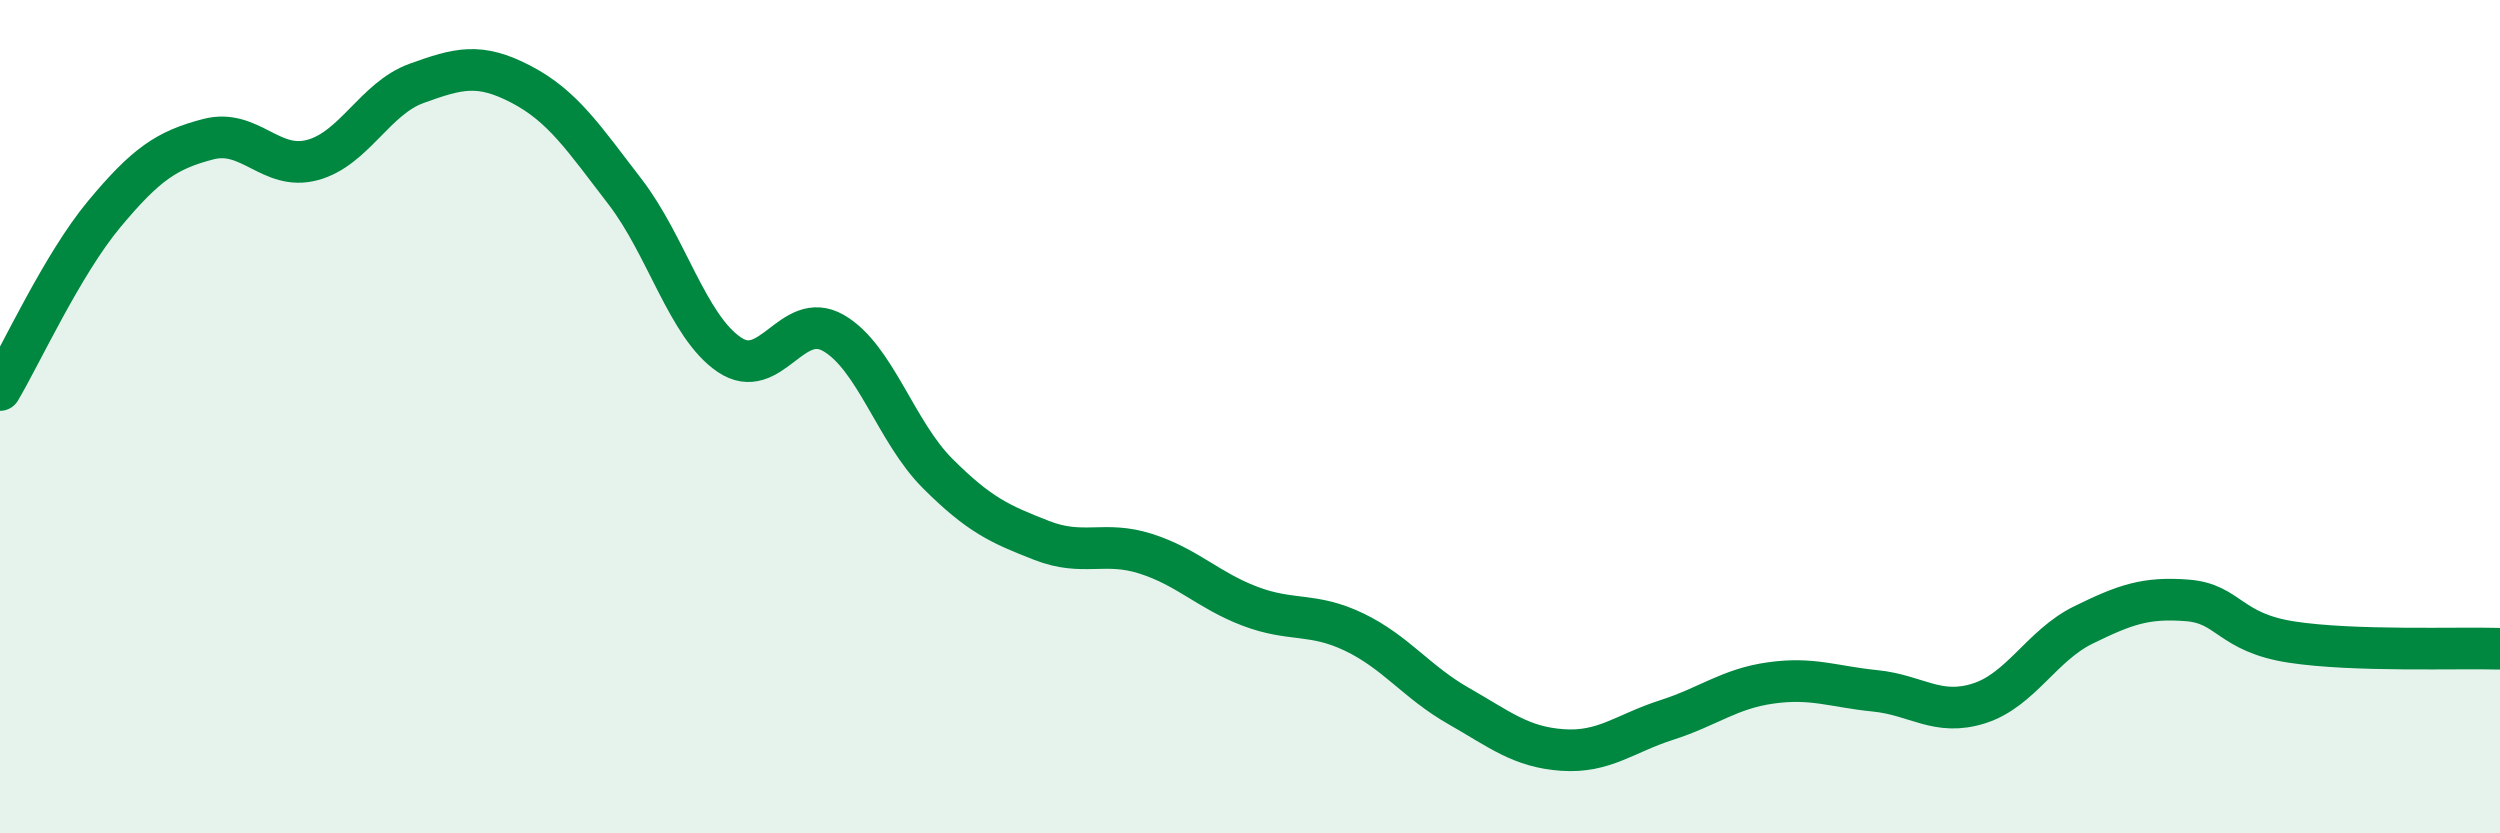 
    <svg width="60" height="20" viewBox="0 0 60 20" xmlns="http://www.w3.org/2000/svg">
      <path
        d="M 0,9.36 C 0.5,8.52 1.5,6.34 2.5,5.14 C 3.5,3.94 4,3.6 5,3.34 C 6,3.08 6.5,4.11 7.5,3.84 C 8.5,3.57 9,2.36 10,2 C 11,1.64 11.5,1.5 12.5,2.02 C 13.5,2.54 14,3.3 15,4.6 C 16,5.9 16.5,7.83 17.5,8.51 C 18.5,9.19 19,7.42 20,7.99 C 21,8.56 21.5,10.36 22.5,11.36 C 23.5,12.36 24,12.58 25,12.97 C 26,13.36 26.5,12.97 27.5,13.29 C 28.5,13.61 29,14.17 30,14.55 C 31,14.93 31.5,14.69 32.5,15.17 C 33.5,15.65 34,16.37 35,16.94 C 36,17.51 36.5,17.93 37.5,18 C 38.5,18.07 39,17.6 40,17.28 C 41,16.96 41.5,16.53 42.5,16.39 C 43.5,16.25 44,16.48 45,16.58 C 46,16.68 46.5,17.2 47.5,16.88 C 48.5,16.56 49,15.49 50,15 C 51,14.51 51.5,14.33 52.5,14.41 C 53.5,14.49 53.5,15.18 55,15.41 C 56.5,15.64 59,15.54 60,15.57L60 20L0 20Z"
        fill="#008740"
        opacity="0.1"
        stroke-linecap="round"
        stroke-linejoin="round"
      />
      <path
        d="M 0,9.36 C 0.5,8.52 1.5,6.34 2.5,5.14 C 3.5,3.94 4,3.6 5,3.34 C 6,3.08 6.5,4.11 7.5,3.84 C 8.5,3.57 9,2.36 10,2 C 11,1.64 11.5,1.5 12.5,2.02 C 13.5,2.54 14,3.3 15,4.6 C 16,5.9 16.5,7.83 17.5,8.51 C 18.5,9.19 19,7.42 20,7.99 C 21,8.56 21.5,10.36 22.5,11.36 C 23.5,12.36 24,12.58 25,12.97 C 26,13.36 26.5,12.97 27.5,13.29 C 28.5,13.61 29,14.17 30,14.55 C 31,14.93 31.5,14.69 32.5,15.17 C 33.5,15.65 34,16.37 35,16.94 C 36,17.51 36.5,17.93 37.5,18 C 38.5,18.07 39,17.6 40,17.28 C 41,16.96 41.5,16.53 42.5,16.39 C 43.5,16.25 44,16.48 45,16.58 C 46,16.68 46.5,17.2 47.5,16.88 C 48.5,16.56 49,15.49 50,15 C 51,14.51 51.5,14.33 52.5,14.41 C 53.5,14.49 53.5,15.18 55,15.41 C 56.5,15.64 59,15.54 60,15.57"
        stroke="#008740"
        stroke-width="1"
        fill="none"
        stroke-linecap="round"
        stroke-linejoin="round"
      />
    </svg>
  